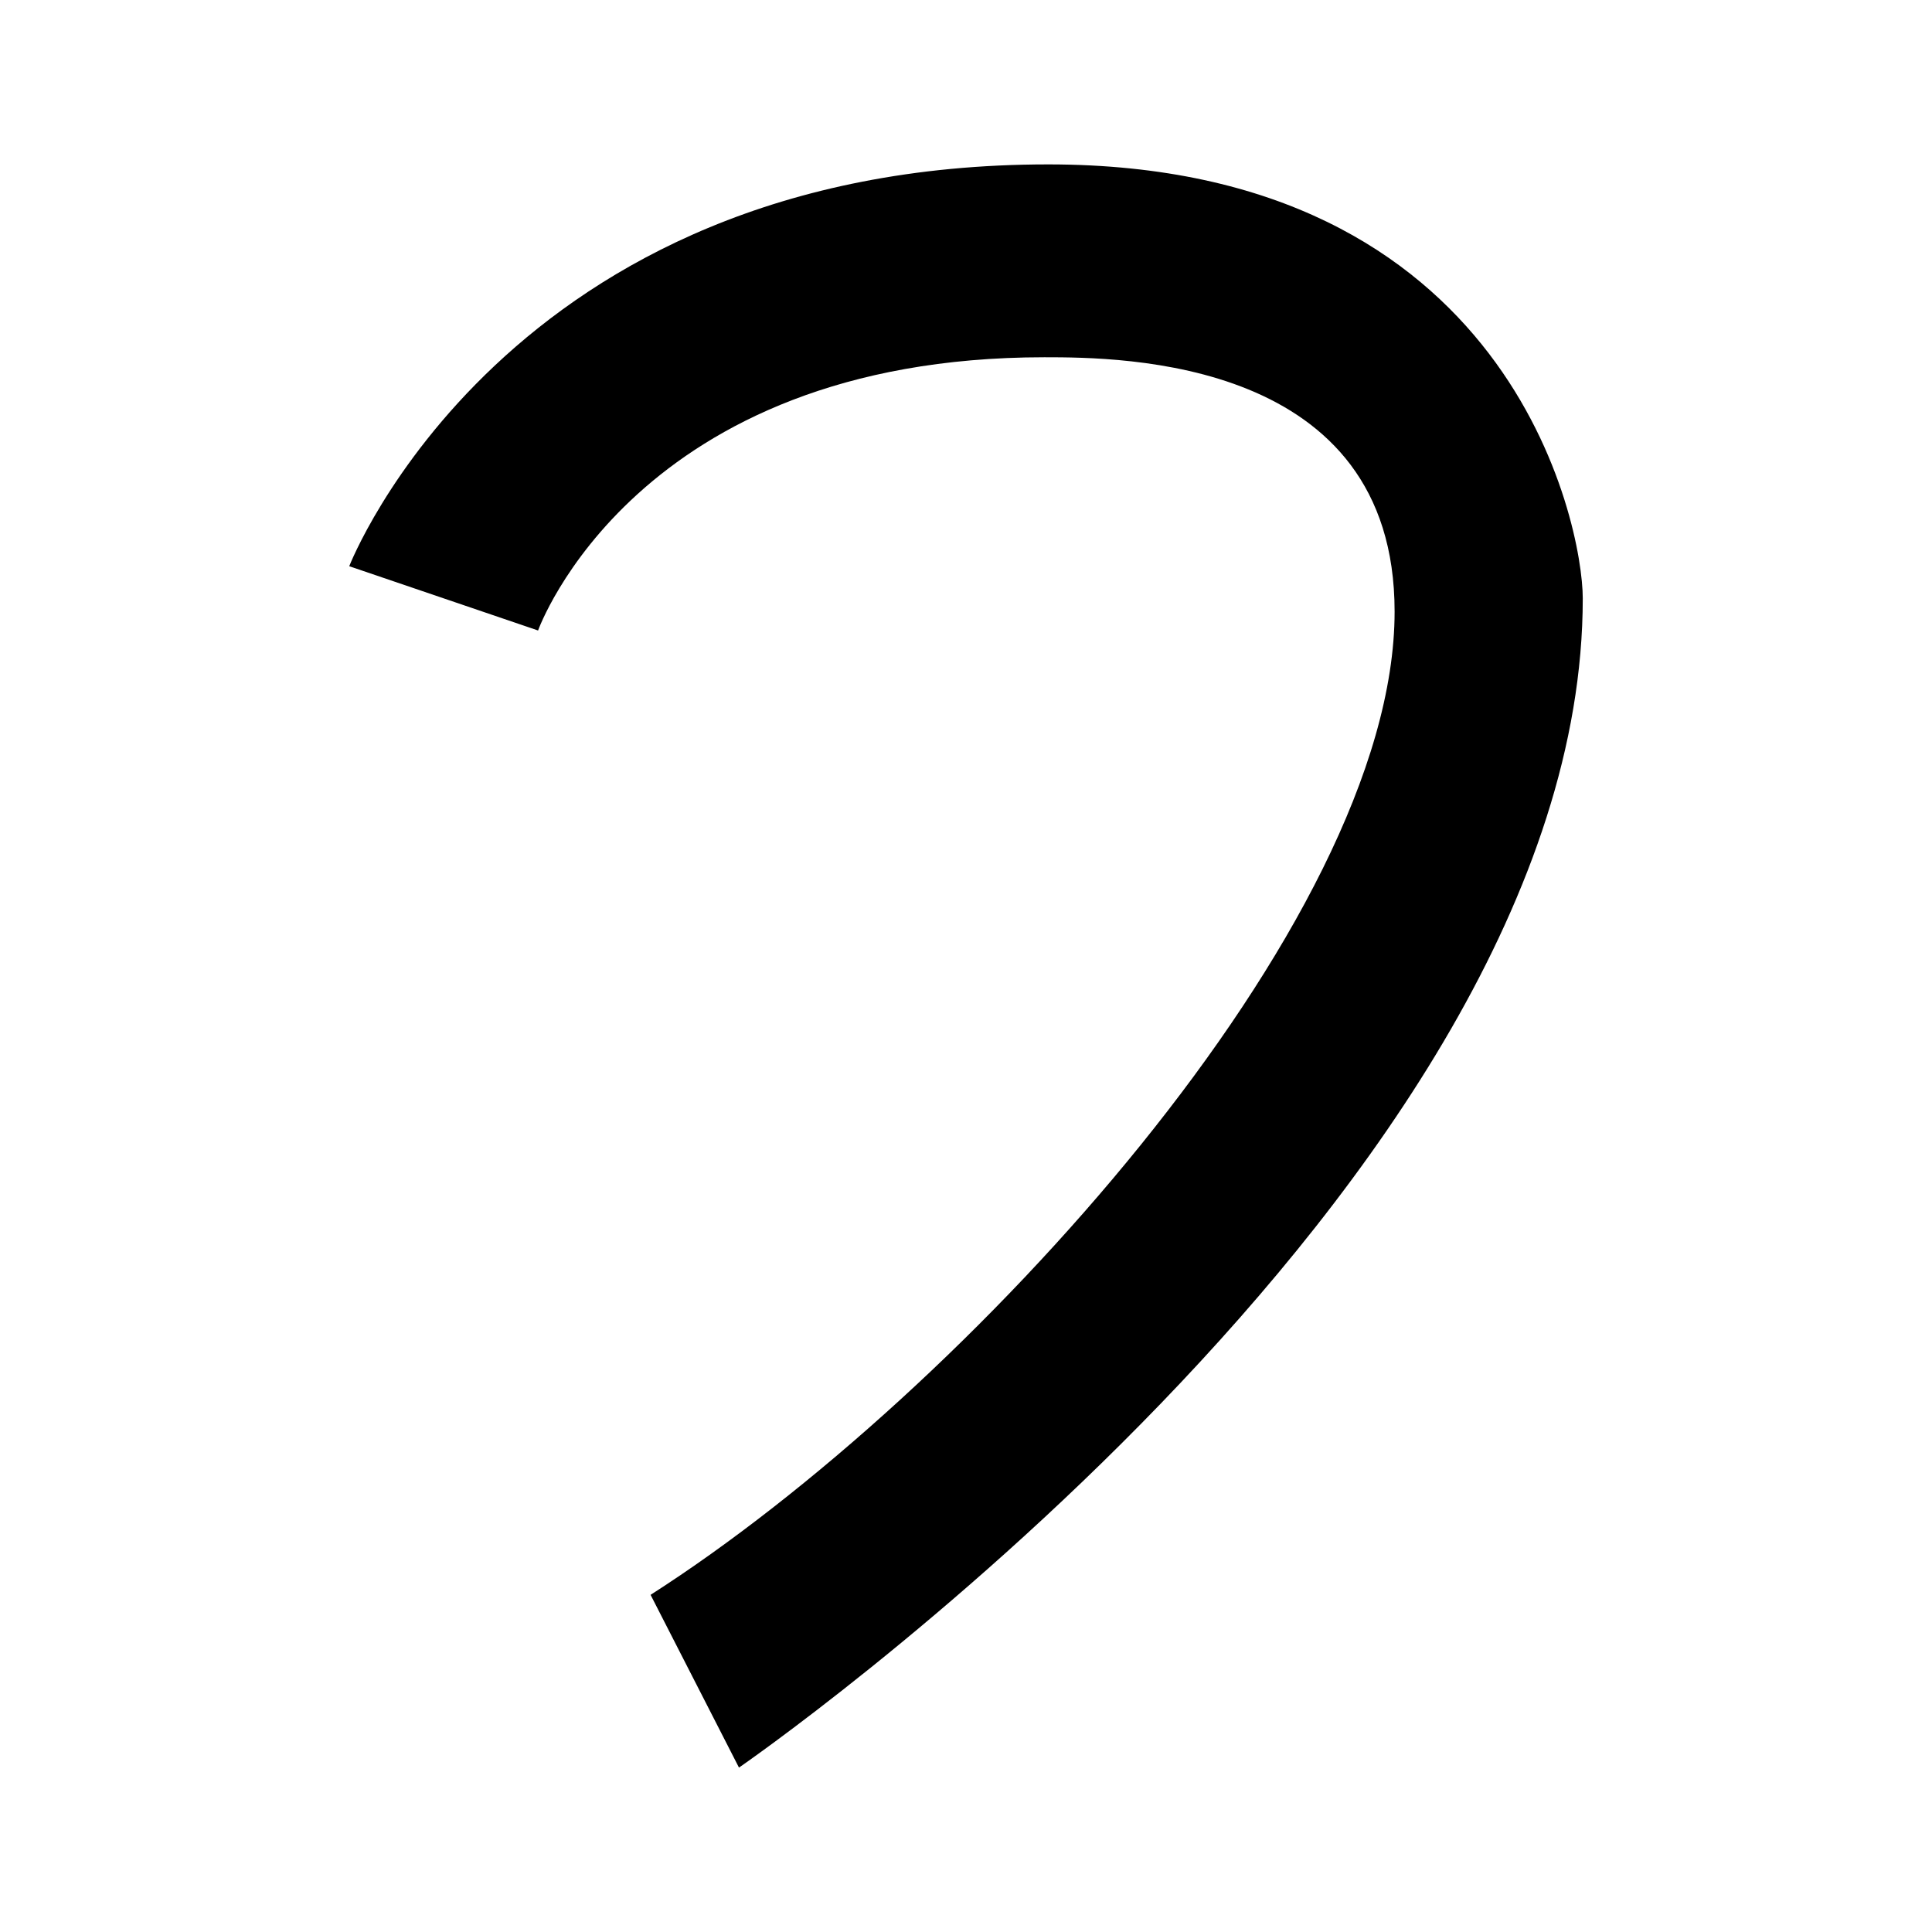 <?xml version="1.0" encoding="UTF-8" standalone="no"?>
<!-- Created with Inkscape (http://www.inkscape.org/) -->
<svg
   xmlns:svg="http://www.w3.org/2000/svg"
   xmlns="http://www.w3.org/2000/svg"
   version="1.0"
   width="85"
   height="85"
   id="svg2">
  <defs
     id="defs4" />
  <g
     id="layer1">
    <path
       d="M 23.673,27.739 L 15.365,24.911 C 15.365,24.911 22.222,7.233 46.124,7.233 C 66.453,7.233 69.635,23.05 69.635,26.325 C 69.635,52.194 32.512,77.767 32.512,77.767 L 28.623,70.166 C 42.498,61.291 61.357,40.66 61.357,26.907 C 61.357,15.763 49.343,15.718 45.947,15.718 C 27.947,15.718 23.673,27.739 23.673,27.739 z"
       id="path3271"
       style="fill:#000000;stroke:none" />
  </g>
</svg>
